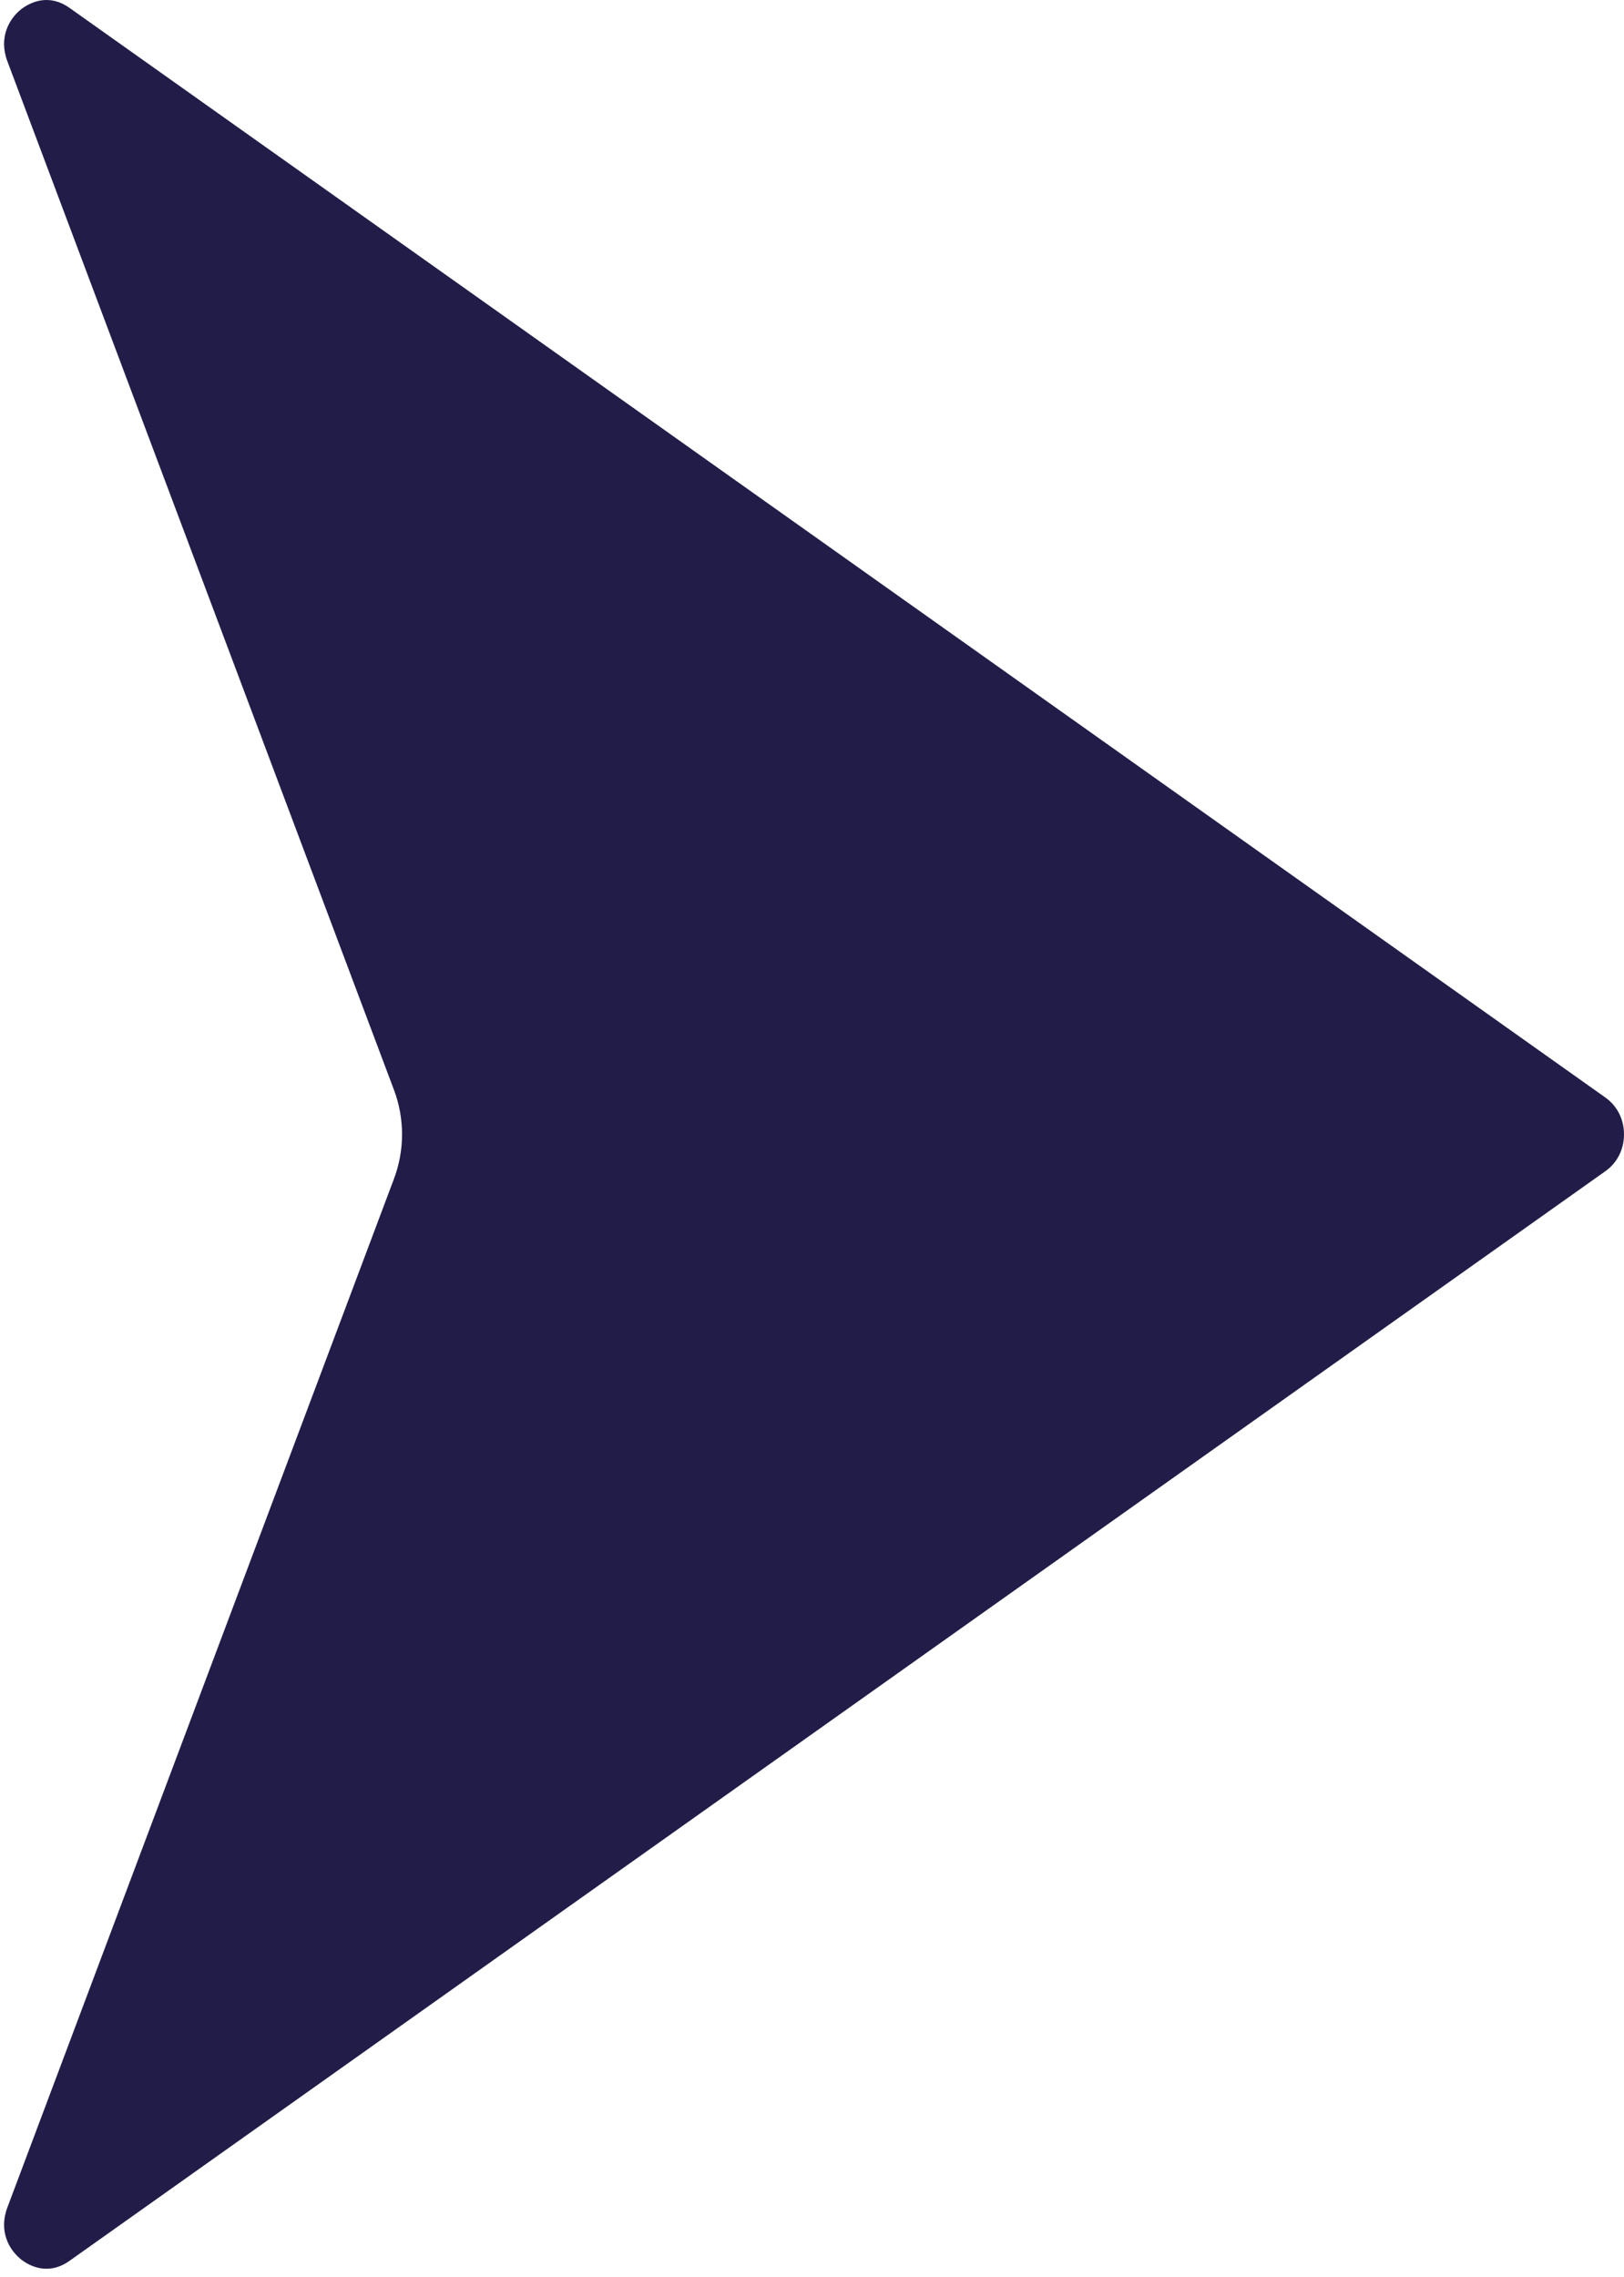 <?xml version="1.0" encoding="UTF-8" standalone="no"?><svg xmlns="http://www.w3.org/2000/svg" xmlns:xlink="http://www.w3.org/1999/xlink" fill="#000000" height="56.2" preserveAspectRatio="xMidYMid meet" version="1" viewBox="9.9 2.0 40.1 56.2" width="40.1" zoomAndPan="magnify"><g id="change1_1"><path d="M 10.082 56.488 C 9.863 57.07 10.121 57.539 10.434 57.781 C 10.609 57.914 11.078 58.188 11.617 57.805 L 49.539 30.91 C 49.832 30.703 50 30.371 50 30 C 50 29.629 49.832 29.297 49.539 29.09 L 11.617 2.195 C 11.414 2.051 11.219 2 11.047 2 C 10.766 2 10.543 2.137 10.434 2.219 C 10.121 2.461 9.863 2.93 10.082 3.512 L 19.625 28.895 C 19.895 29.605 19.895 30.395 19.625 31.105 L 10.082 56.488" fill="#211d48"/></g></svg>